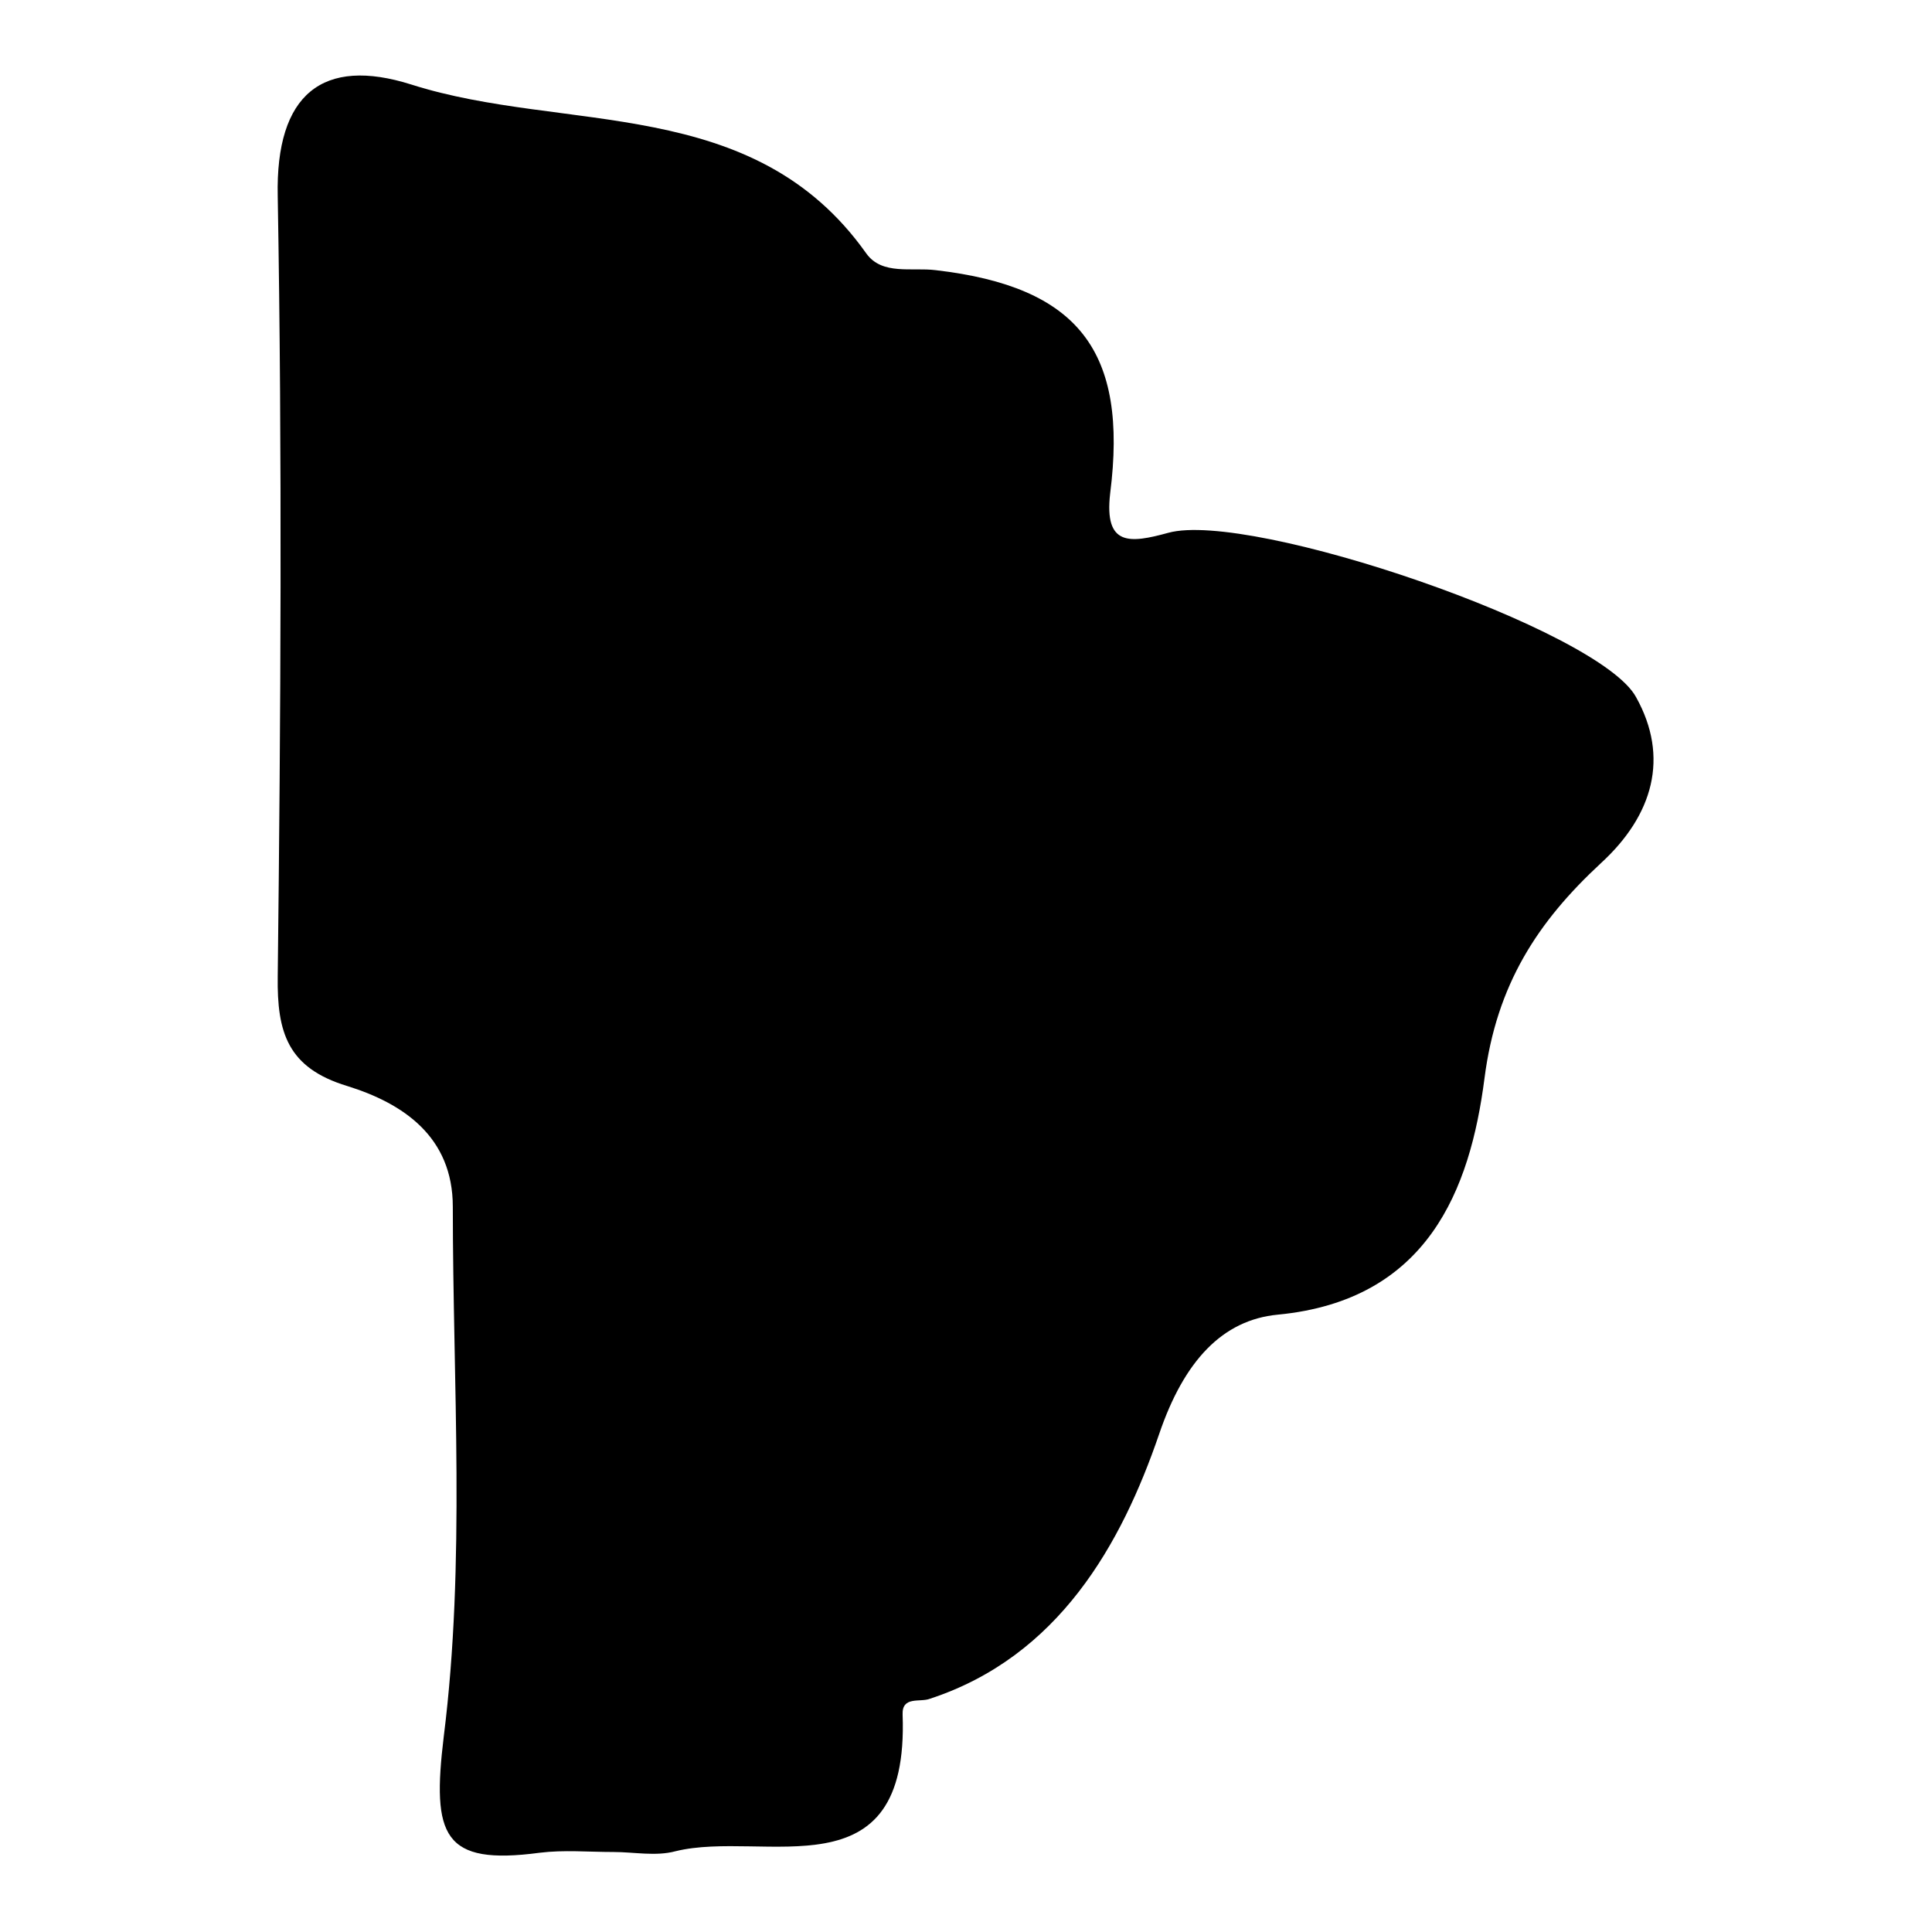 <?xml version="1.0" encoding="utf-8"?>
<!-- Svg Vector Icons : http://www.onlinewebfonts.com/icon -->
<!DOCTYPE svg PUBLIC "-//W3C//DTD SVG 1.1//EN" "http://www.w3.org/Graphics/SVG/1.1/DTD/svg11.dtd">
<svg version="1.1" xmlns="http://www.w3.org/2000/svg" xmlns:xlink="http://www.w3.org/1999/xlink" x="0px" y="0px" viewBox="0 0 256 256" enable-background="new 0 0 256 256" xml:space="preserve">
<g><g><g><path fill="#000000" d="M154.8,70.6c-5.1,1.4-8.5,1.8-7.7-5.2c2.4-18.9-4.2-27.4-23.1-29.6c-3.2-0.4-7.1,0.7-9.2-2.2c-15-21.2-39.9-15.9-60.3-22.4C42.8,7.5,36.5,12.4,36.8,26c0.6,34.5,0.4,68.9,0,103.4c-0.1,7.4,1.3,12.1,9.2,14.5c7.4,2.3,14,6.7,14,16c0,23.5,1.7,47.1-1.2,70.2c-1.6,13.2-0.1,17.1,12.7,15.4c3.2-0.4,6.5-0.1,9.8-0.1c2.7,0,5.6,0.6,8.2-0.1c11.8-2.9,31,6.1,30.1-18.1c-0.1-2.5,2.3-1.6,3.6-2.1c17.1-5.6,25.4-20.5,30.4-35.1c3.3-9.7,8.4-15.1,15.7-15.8c19.9-1.9,25.5-16.6,27.4-31.3c1.6-12.5,7.1-20.8,15.4-28.5c7-6.4,9.1-14.1,4.7-22C212,83.4,165.7,67.6,154.8,70.6z"/></g><g></g><g></g><g></g><g></g><g></g><g></g><g></g><g></g><g></g><g></g><g></g><g></g><g></g><g></g><g></g></g></g>
</svg>